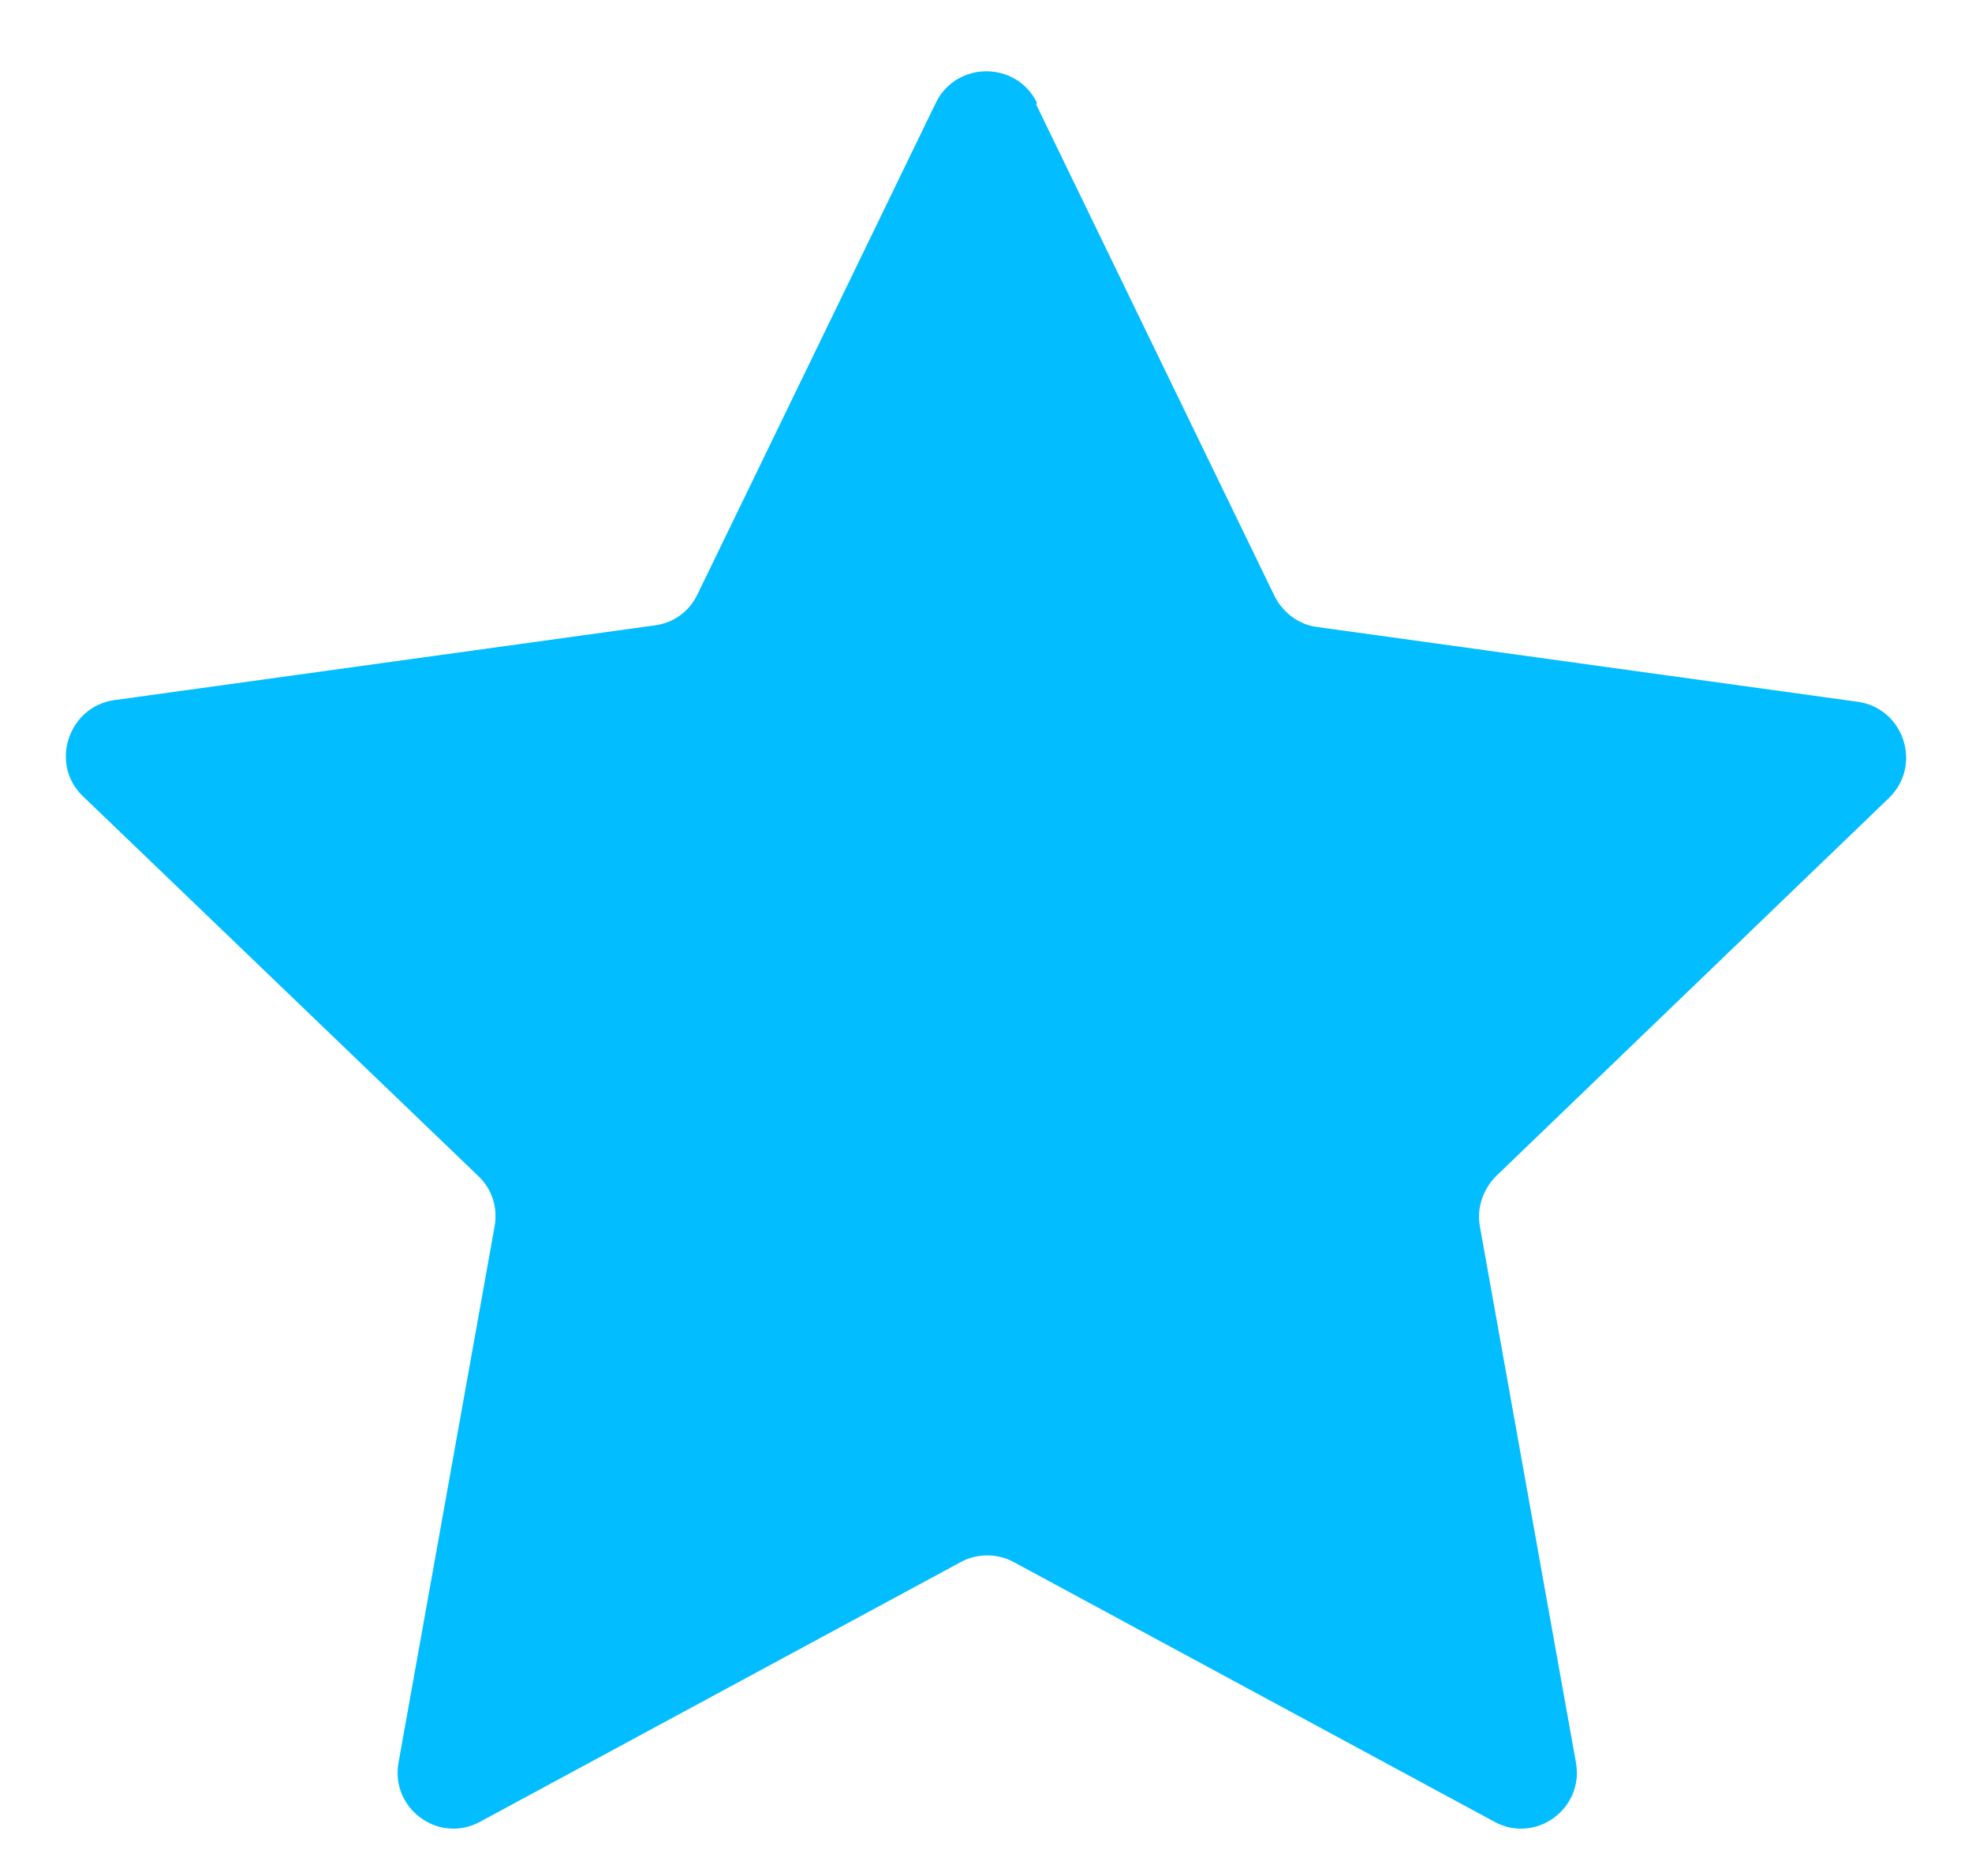<?xml version="1.0" encoding="UTF-8"?>
<svg id="Capa_1" data-name="Capa 1" xmlns="http://www.w3.org/2000/svg" viewBox="0 0 24 22.83">
  <defs>
    <style>
      .cls-1 {
        fill: #02bdff;
        stroke-width: 0px;
      }
    </style>
  </defs>
  <path class="cls-1" d="m12.61,1.27l2.9,5.98c.1.2.29.35.52.38l6.58.91c.56.08.79.77.38,1.17l-4.78,4.6c-.16.16-.24.39-.2.61l1.17,6.53c.1.56-.49.99-.99.72l-5.85-3.16c-.2-.11-.45-.11-.65,0l-5.85,3.16c-.5.27-1.09-.16-.99-.72l1.17-6.53c.04-.22-.03-.45-.2-.61L1.01,9.69c-.41-.39-.18-1.09.38-1.17l6.58-.91c.23-.03.42-.17.52-.38l2.9-5.98c.25-.51.98-.51,1.23,0Z"/>
</svg>